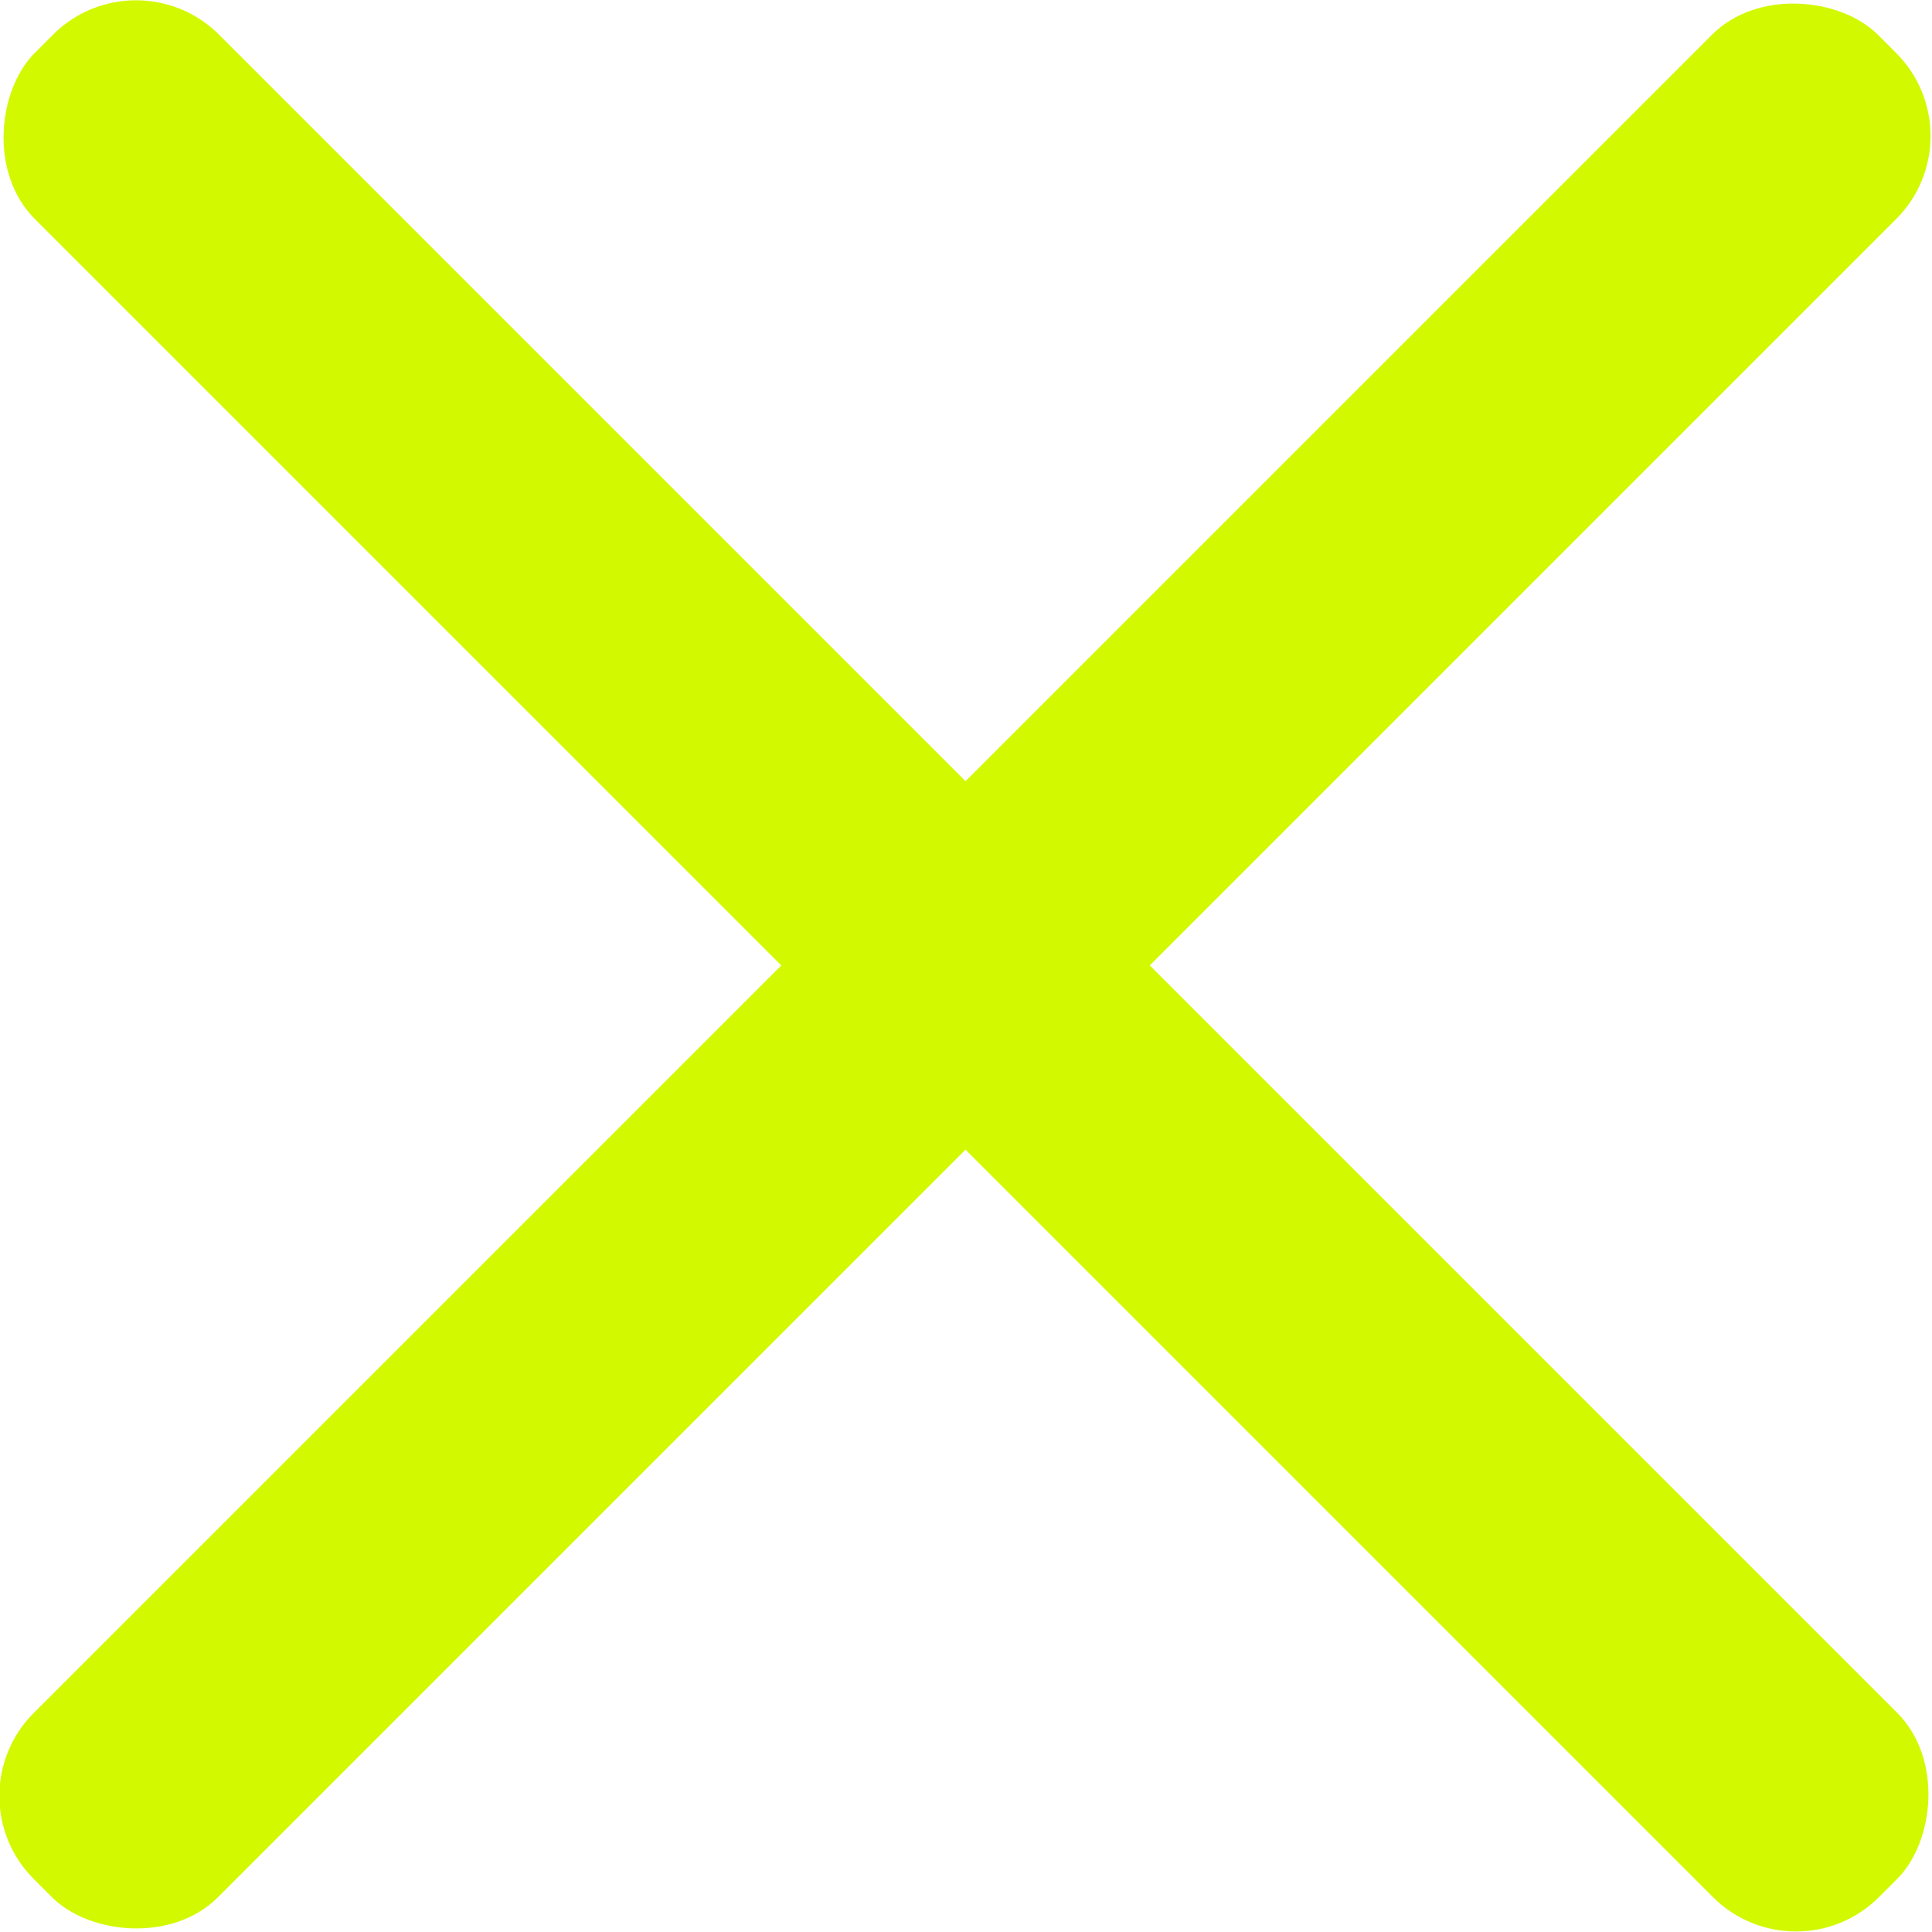 <?xml version="1.0" encoding="UTF-8"?>
<svg id="Warstwa_1" data-name="Warstwa 1" xmlns="http://www.w3.org/2000/svg" viewBox="0 0 16.46 16.46">
  <defs>
    <style>
      .cls-1 {
        fill: #d3f900;
        stroke-width: 0px;
      }
    </style>
  </defs>
  <rect class="cls-1" x="-2.88" y="7.12" width="22.22" height="2.22" rx="1" ry="1" transform="translate(8.23 -3.41) rotate(45)"/>
  <rect class="cls-1" x="-2.88" y="7.12" width="22.22" height="2.22" rx="1" ry="1" transform="translate(19.86 8.23) rotate(135)"/>
</svg>